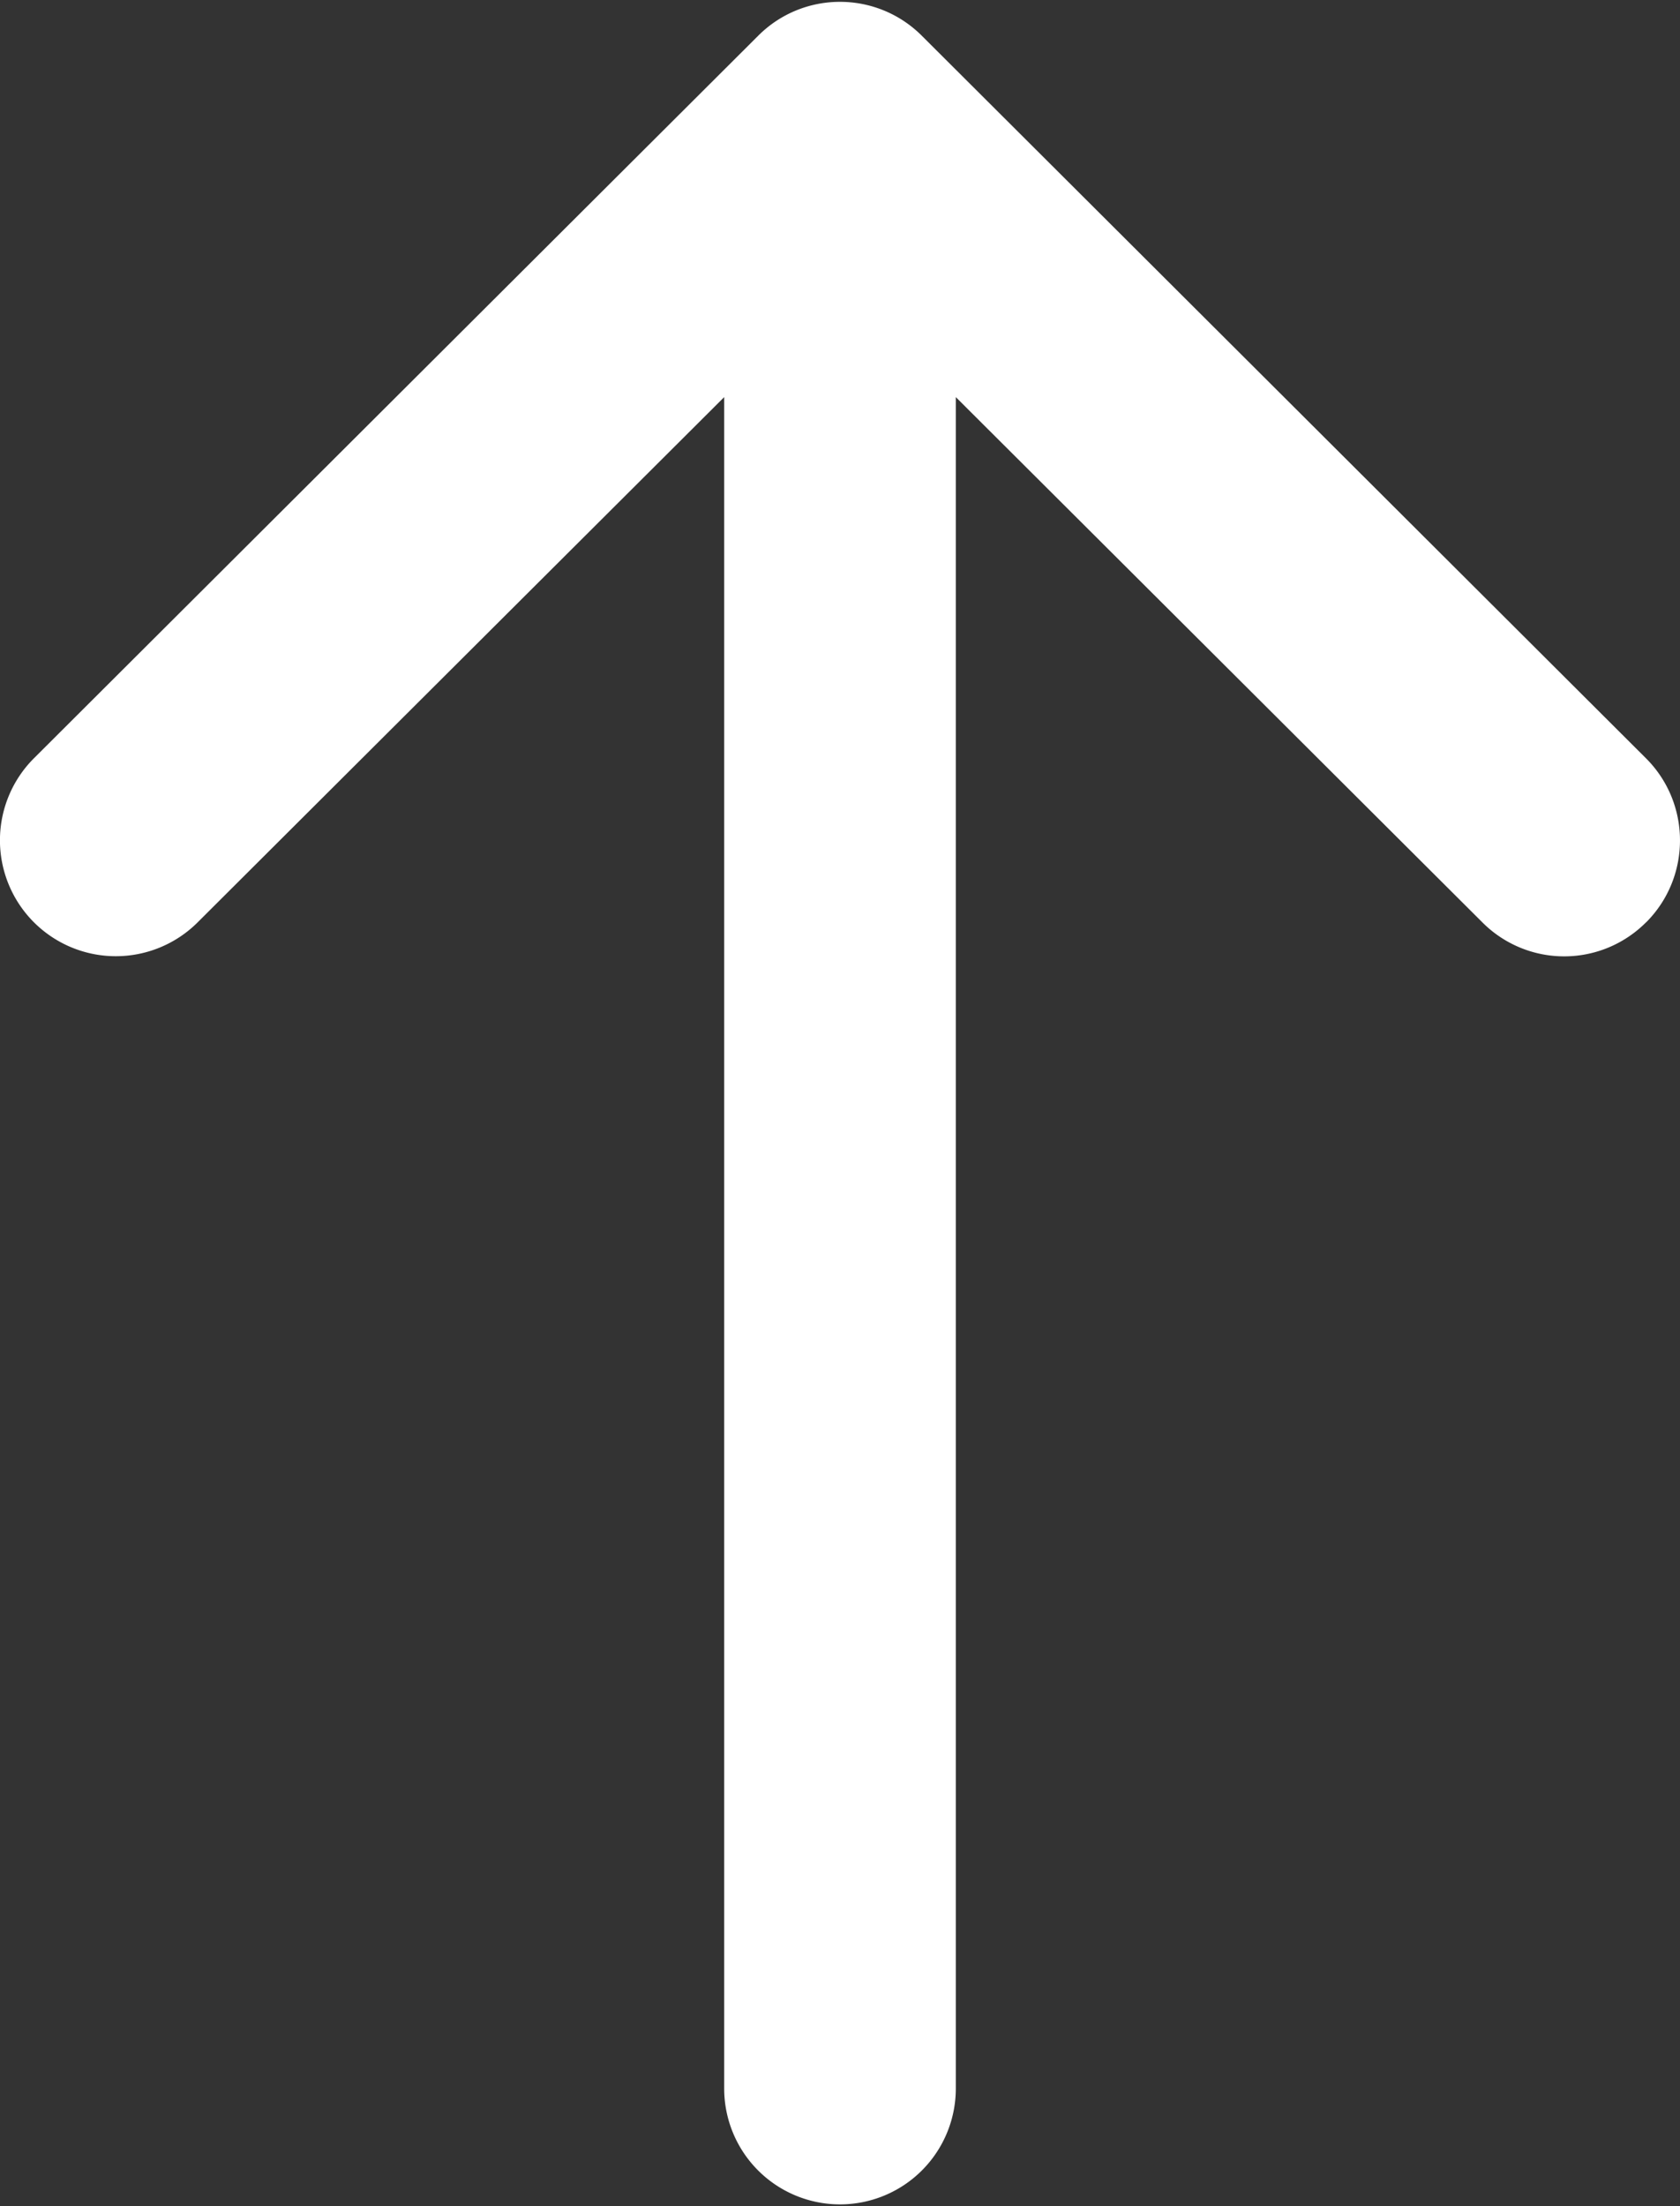 <svg xmlns="http://www.w3.org/2000/svg" width="16" height="21" viewBox="0 0 16 21">
    <rect x="0" y="0" width="16" height="21" fill="#333333" stroke="none"/>
    <path fill="#fff" fill-rule="evenodd" d="M15.678 8.778a1.1 1.1 0 0 1-1.56.002l-5.015-5v16.1a1.103 1.103 0 0 1-2.206 0V3.78l-5.015 5A1.103 1.103 0 1 1 .324 7.217L7.221.34c.43-.43 1.127-.43 1.558 0l6.897 6.878c.431.43.432 1.13.002 1.561"/>
</svg>
